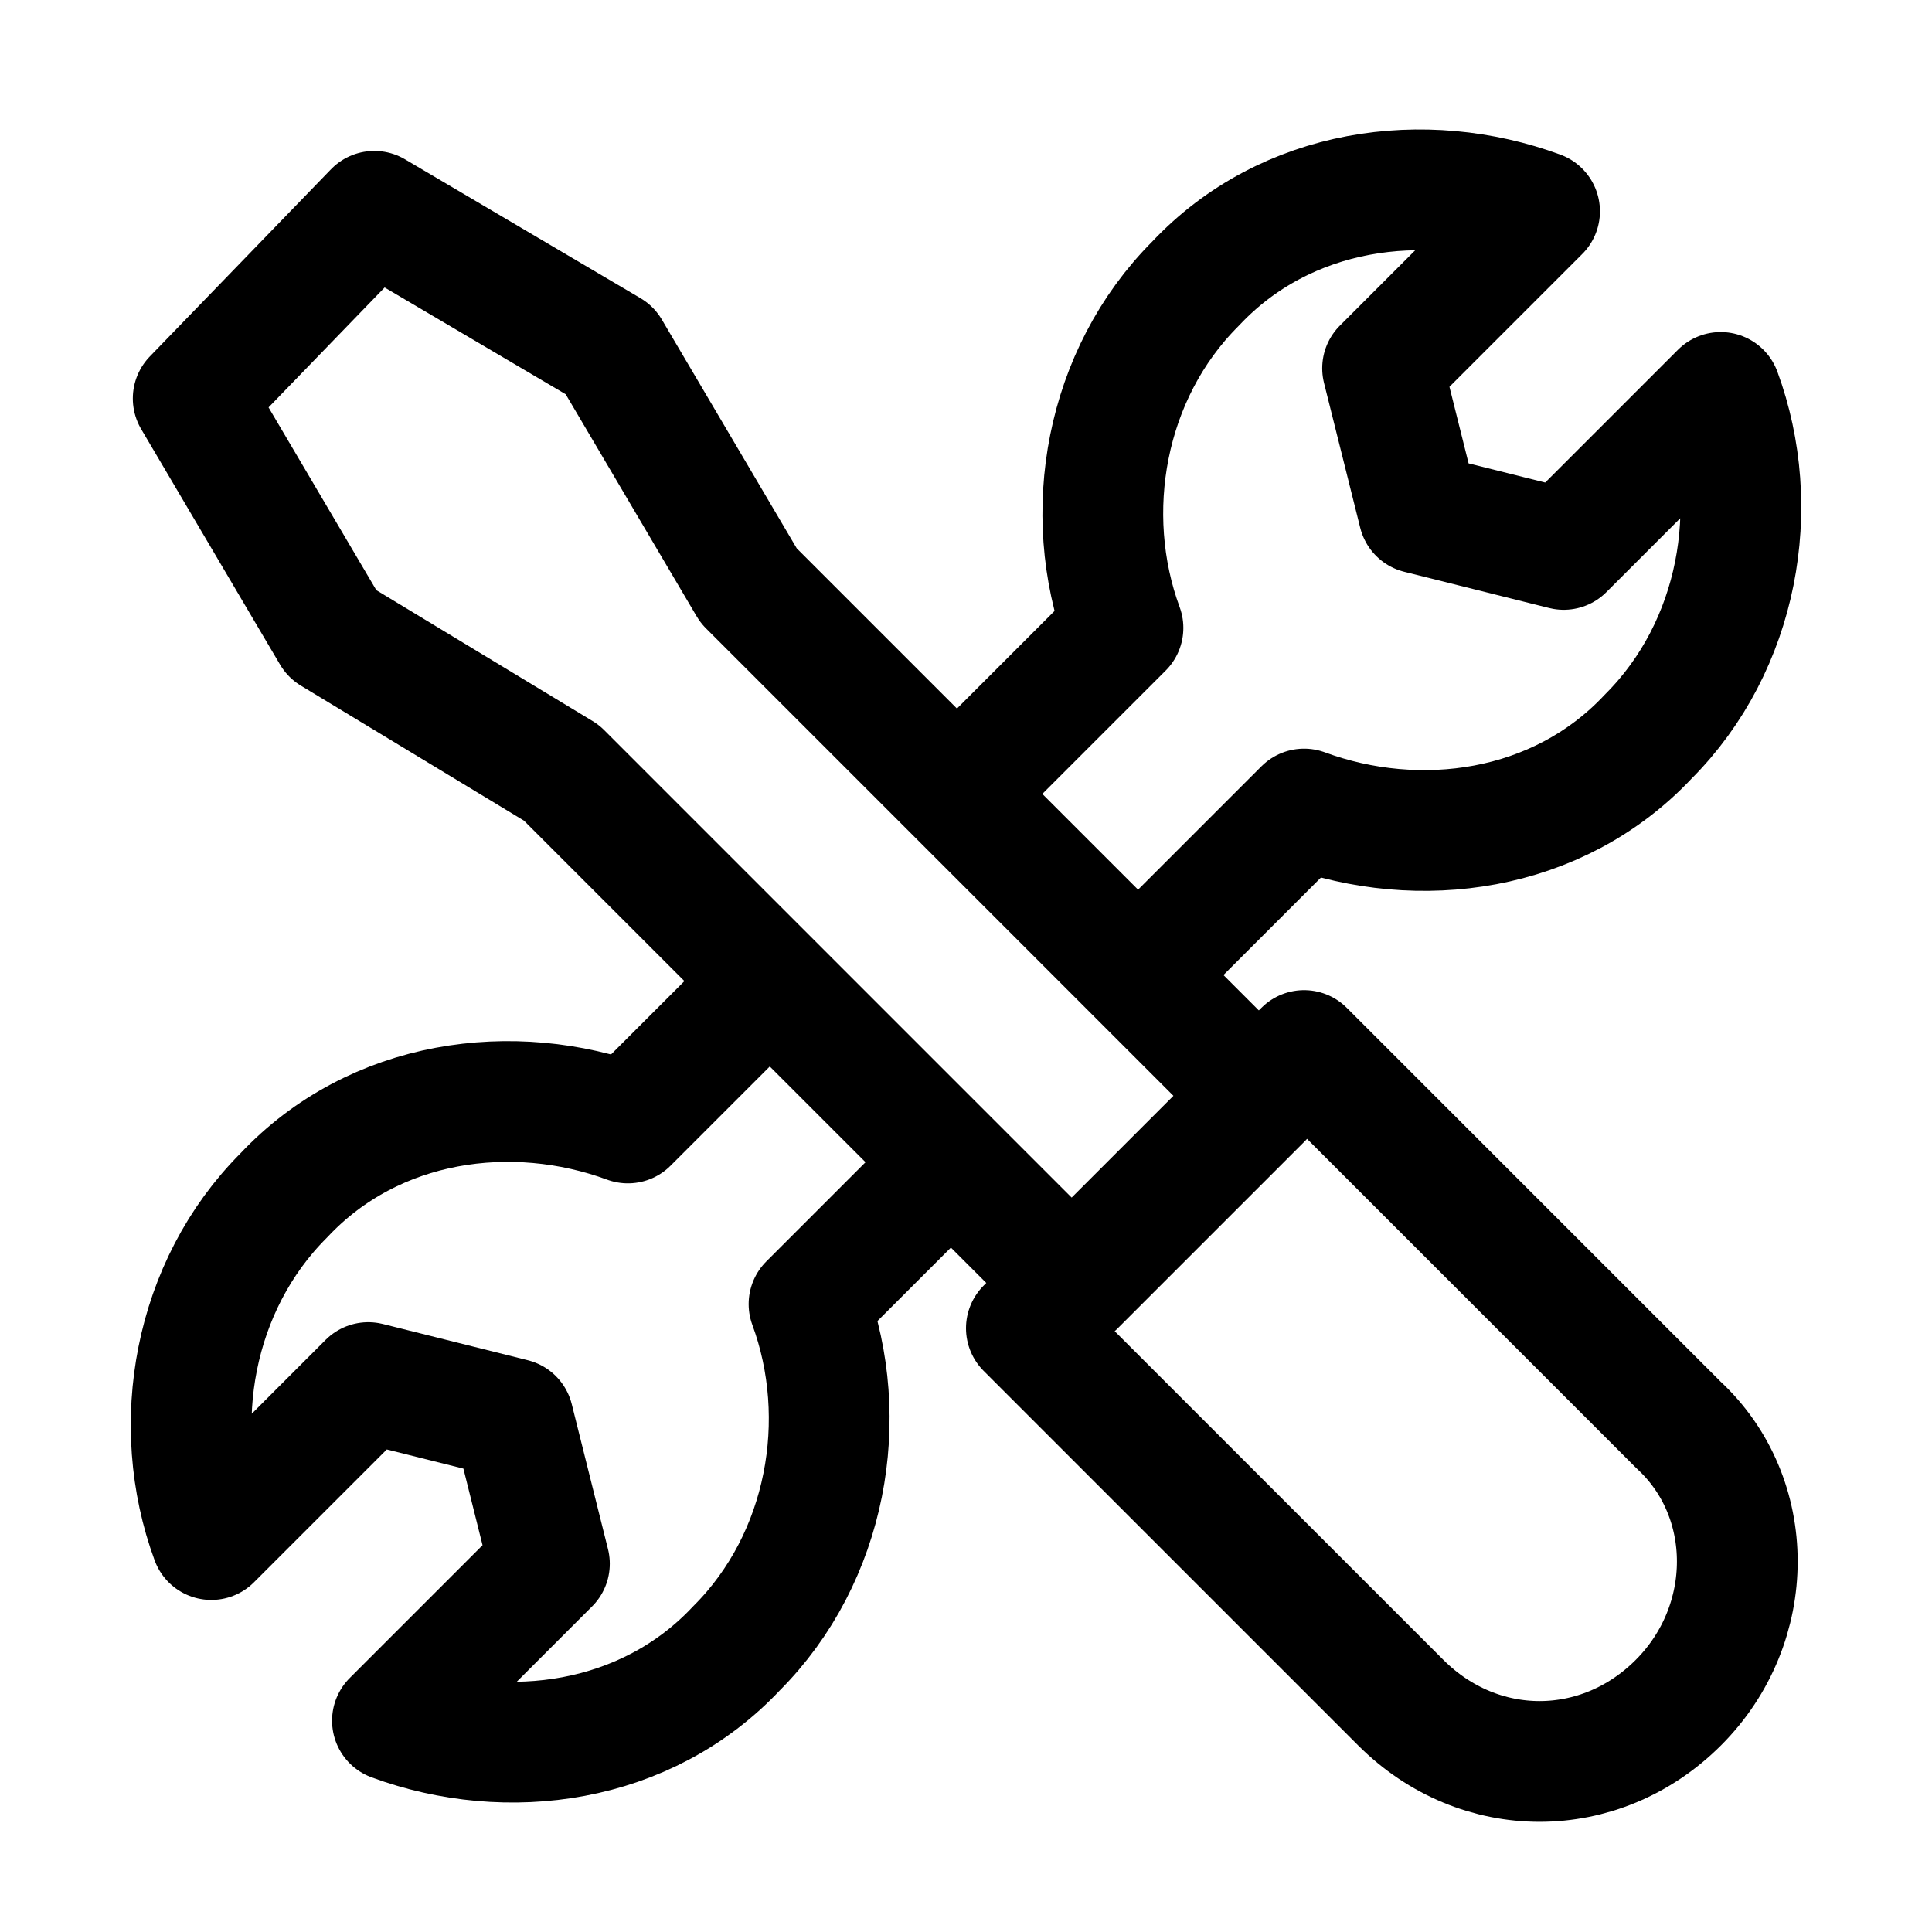 <?xml version="1.0" encoding="utf-8"?>

<!-- Uploaded to: SVG Repo, www.svgrepo.com, Generator: SVG Repo Mixer Tools -->
<svg version="1.1" id="Icons" xmlns="http://www.w3.org/2000/svg" xmlns:xlink="http://www.w3.org/1999/xlink" 
	 viewBox="0 0 32 32" xml:space="preserve">
<style type="text/css">
	.st0{fill:none;stroke:#000000;stroke-width:2;stroke-linecap:round;stroke-linejoin:round;stroke-miterlimit:10;}
	.st1{fill:none;stroke:#000000;stroke-width:2;stroke-linejoin:round;stroke-miterlimit:10;}
	.st2{fill:none;stroke:#000000;stroke-width:2;stroke-linecap:round;stroke-miterlimit:10;}
</style>
<path class="st0" d="M27.8,28.2L27.8,28.2c-1.3,1.3-3.3,1.3-4.6,0L17,22l4.6-4.6l6.2,6.2C29.1,24.8,29.1,26.9,27.8,28.2z"/>
<polygon class="st0" points="6.2,3.5 3.2,6.6 5.5,10.5 9.3,12.8 17.8,21.3 20.9,18.2 12.4,9.7 10.1,5.8 "/>
<path class="st1" d="M18.9,16.1l2.7-2.7c1.9,0.7,4.2,0.4,5.7-1.2c1.5-1.5,1.9-3.8,1.2-5.7l-2.6,2.6l-2.4-0.6l-0.6-2.4l2.6-2.6
	c-1.9-0.7-4.2-0.4-5.7,1.2c-1.5,1.5-1.9,3.8-1.2,5.7l-2.7,2.7"/>
<path class="st1" d="M12.7,16.3l-2.3,2.3c-1.9-0.7-4.2-0.4-5.7,1.2c-1.5,1.5-1.9,3.8-1.2,5.7l2.6-2.6l2.4,0.6l0.6,2.4l-2.6,2.6
	c1.9,0.7,4.2,0.4,5.7-1.2c1.5-1.5,1.9-3.8,1.2-5.7l2.4-2.4"/>
</svg>